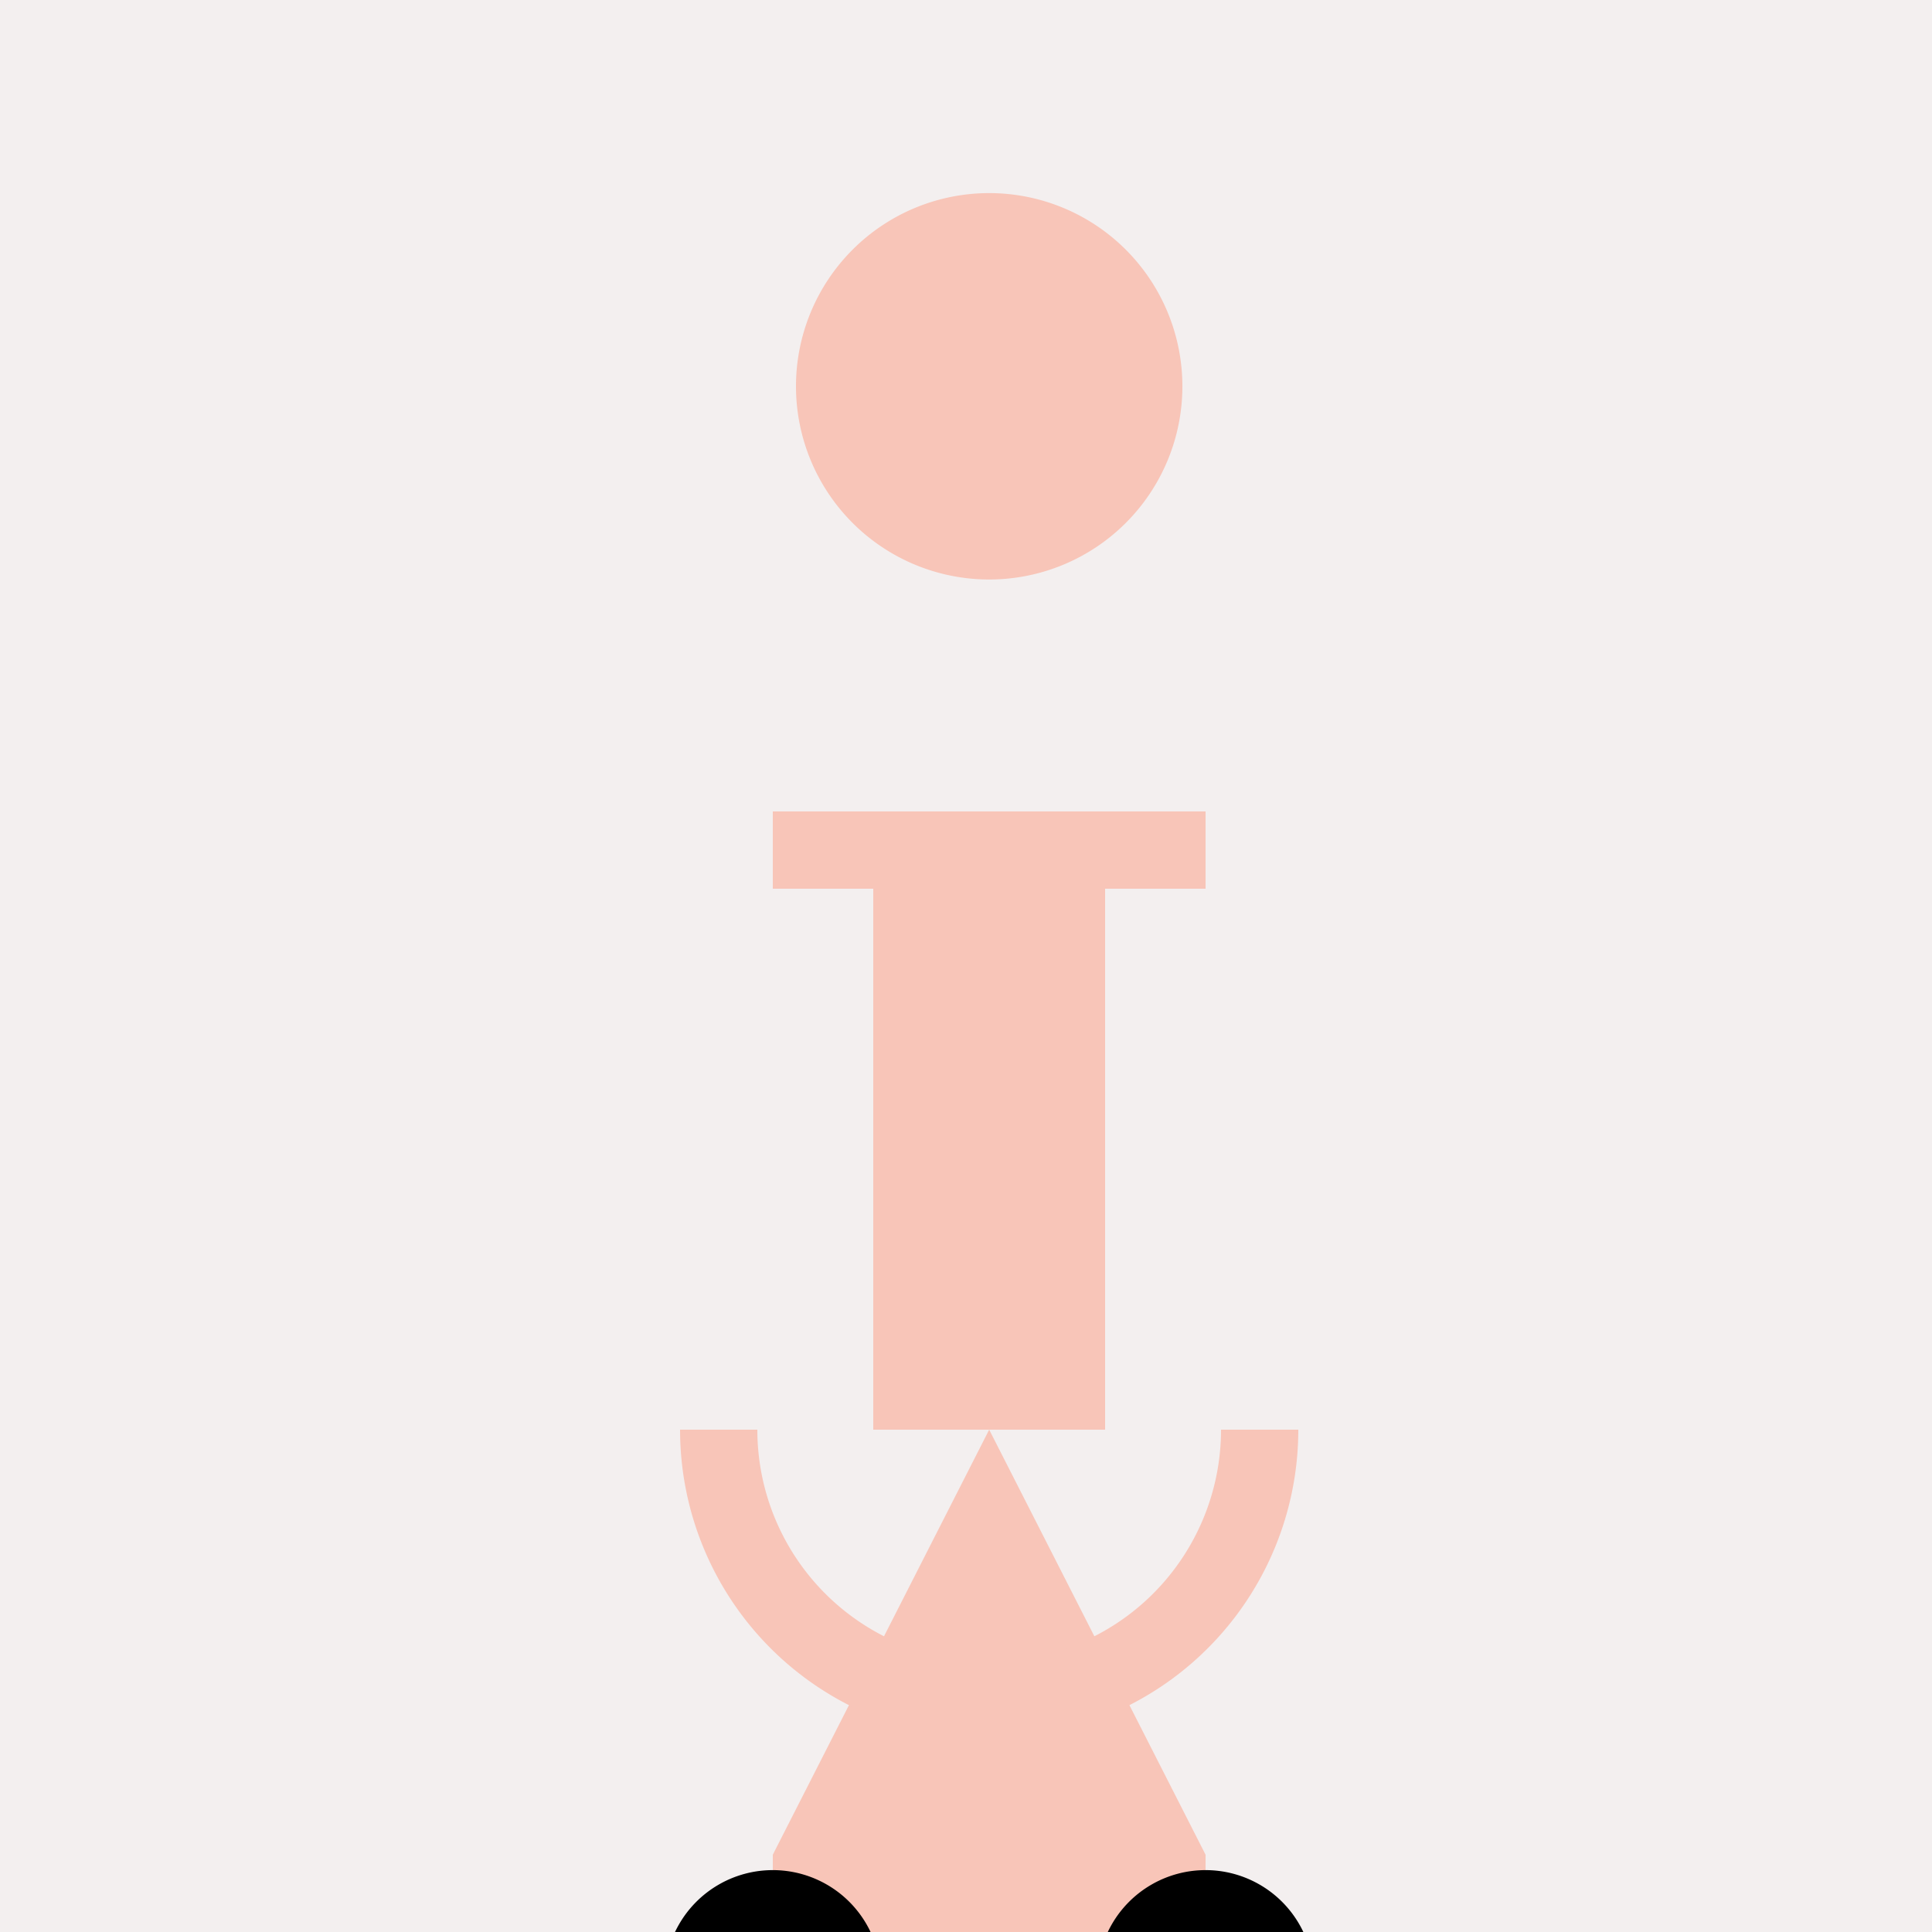 <!--

Generated by DrawGPT.
Free, open source, AI generated images in SVG, PNG, and HTML Canvas format.
https://drawgpt.ai

Created: 2023-09-26T10:08:58.434Z
Link: https://drawgpt.ai/prompt/46545/

-->
<svg xmlns="http://www.w3.org/2000/svg" xmlns:xlink="http://www.w3.org/1999/xlink" width="500" height="500"><defs/><g><rect fill="#F3EFEF" stroke="none" x="0" y="0" width="512" height="512"/><path fill="#F8C5B8" stroke="none" paint-order="stroke fill markers" d=" M 306 100 A 50 50 0 1 1 306 99.95"/><path fill="none" stroke="#F8C5B8" paint-order="fill stroke markers" d=" M 200 220 L 312 220" stroke-miterlimit="10" stroke-width="20" stroke-dasharray=""/><rect fill="#F8C5B8" stroke="none" x="226" y="220" width="60" height="150"/><path fill="#F8C5B8" stroke="none" paint-order="stroke fill markers" d=" M 256 370 L 200 480 L 200 512 L 312 512 L 312 480 Z"/><path fill="#000" stroke="none" paint-order="stroke fill markers" d=" M 228 512 A 28 28 0 1 1 228 511.972 L 340 512 A 28 28 0 1 1 340 511.972"/><path fill="none" stroke="#F8C5B8" paint-order="fill stroke markers" d=" M 326 370 A 70 70 0 0 1 186 370" stroke-miterlimit="10" stroke-width="20" stroke-dasharray=""/></g></svg>